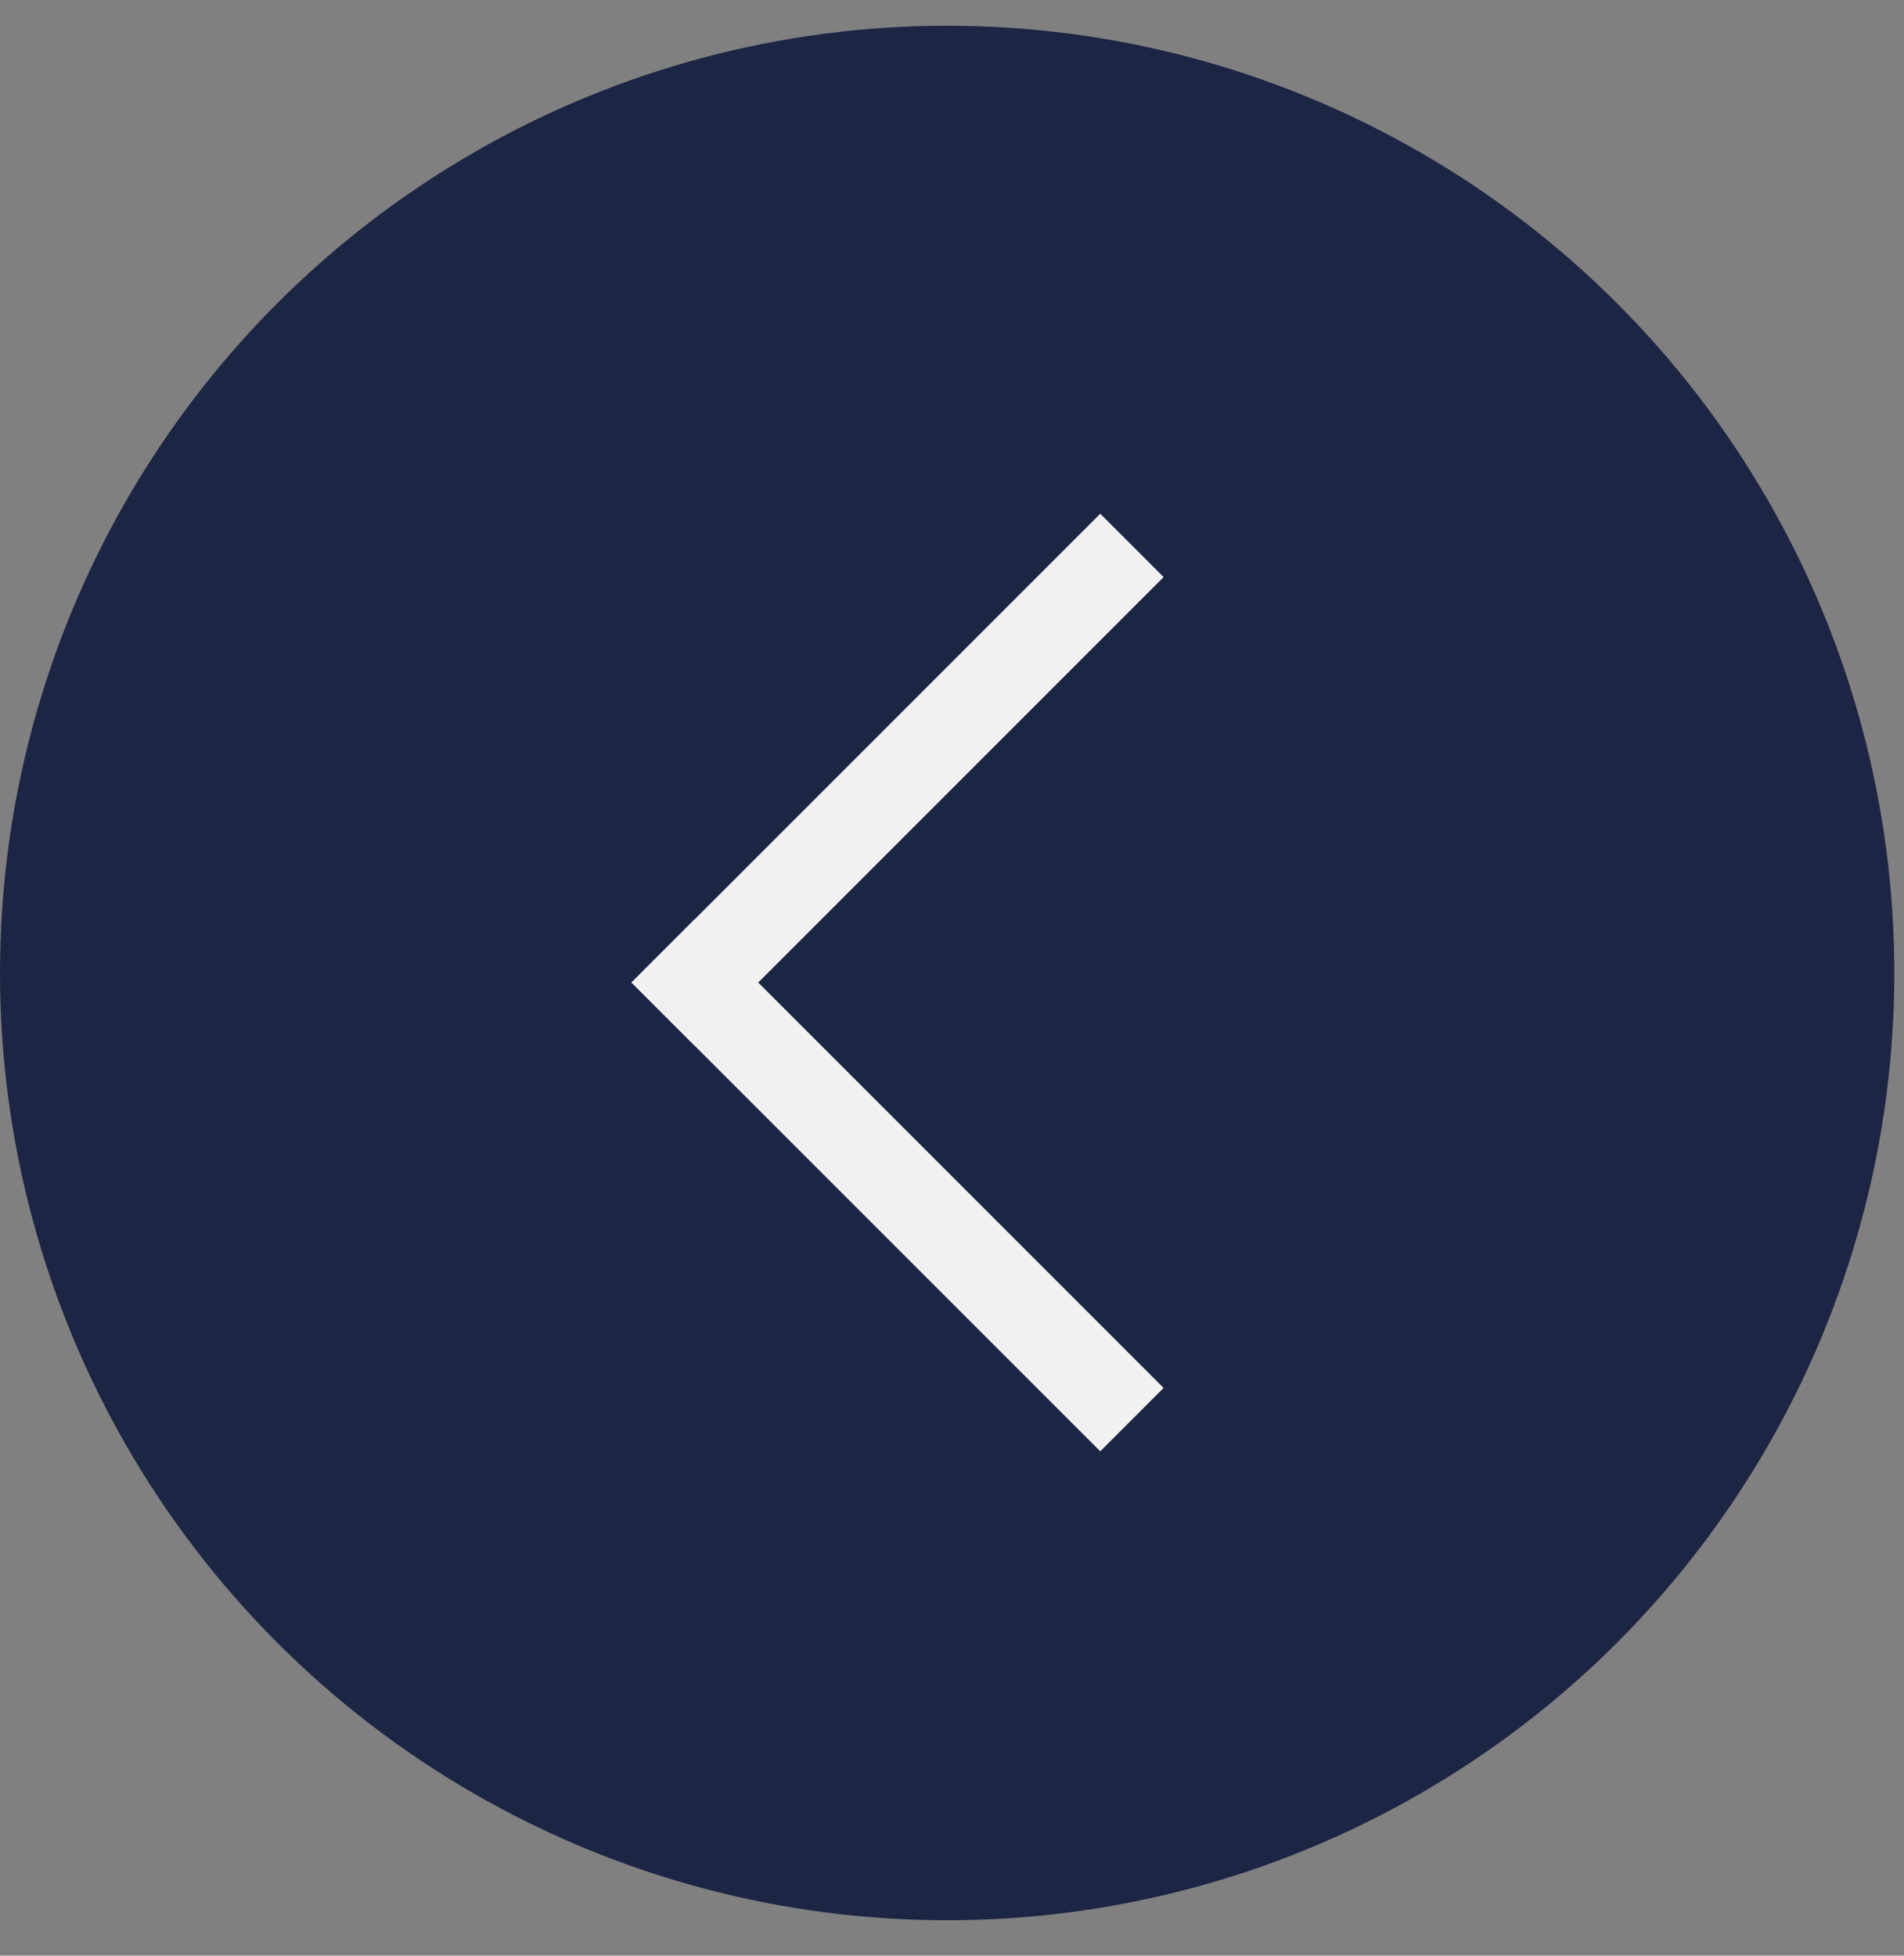 <svg xmlns="http://www.w3.org/2000/svg" width="37" height="38" viewBox="0 0 37 38" fill="none">
  <rect x="0" y="0" width="37" height="38" fill="#808080" stroke="none"/>
  <circle cx="18.406" cy="18.906" r="18.406" fill="#1D2545"/>
  <rect x="21.381" y="9.982" width="1.741" height="12.882" transform="rotate(45 21.381 9.982)" fill="#F1F1F1"/>
  <rect x="22.612" y="26.969" width="1.741" height="12.882" transform="rotate(135 22.612 26.969)" fill="#F1F1F1"/>
</svg>